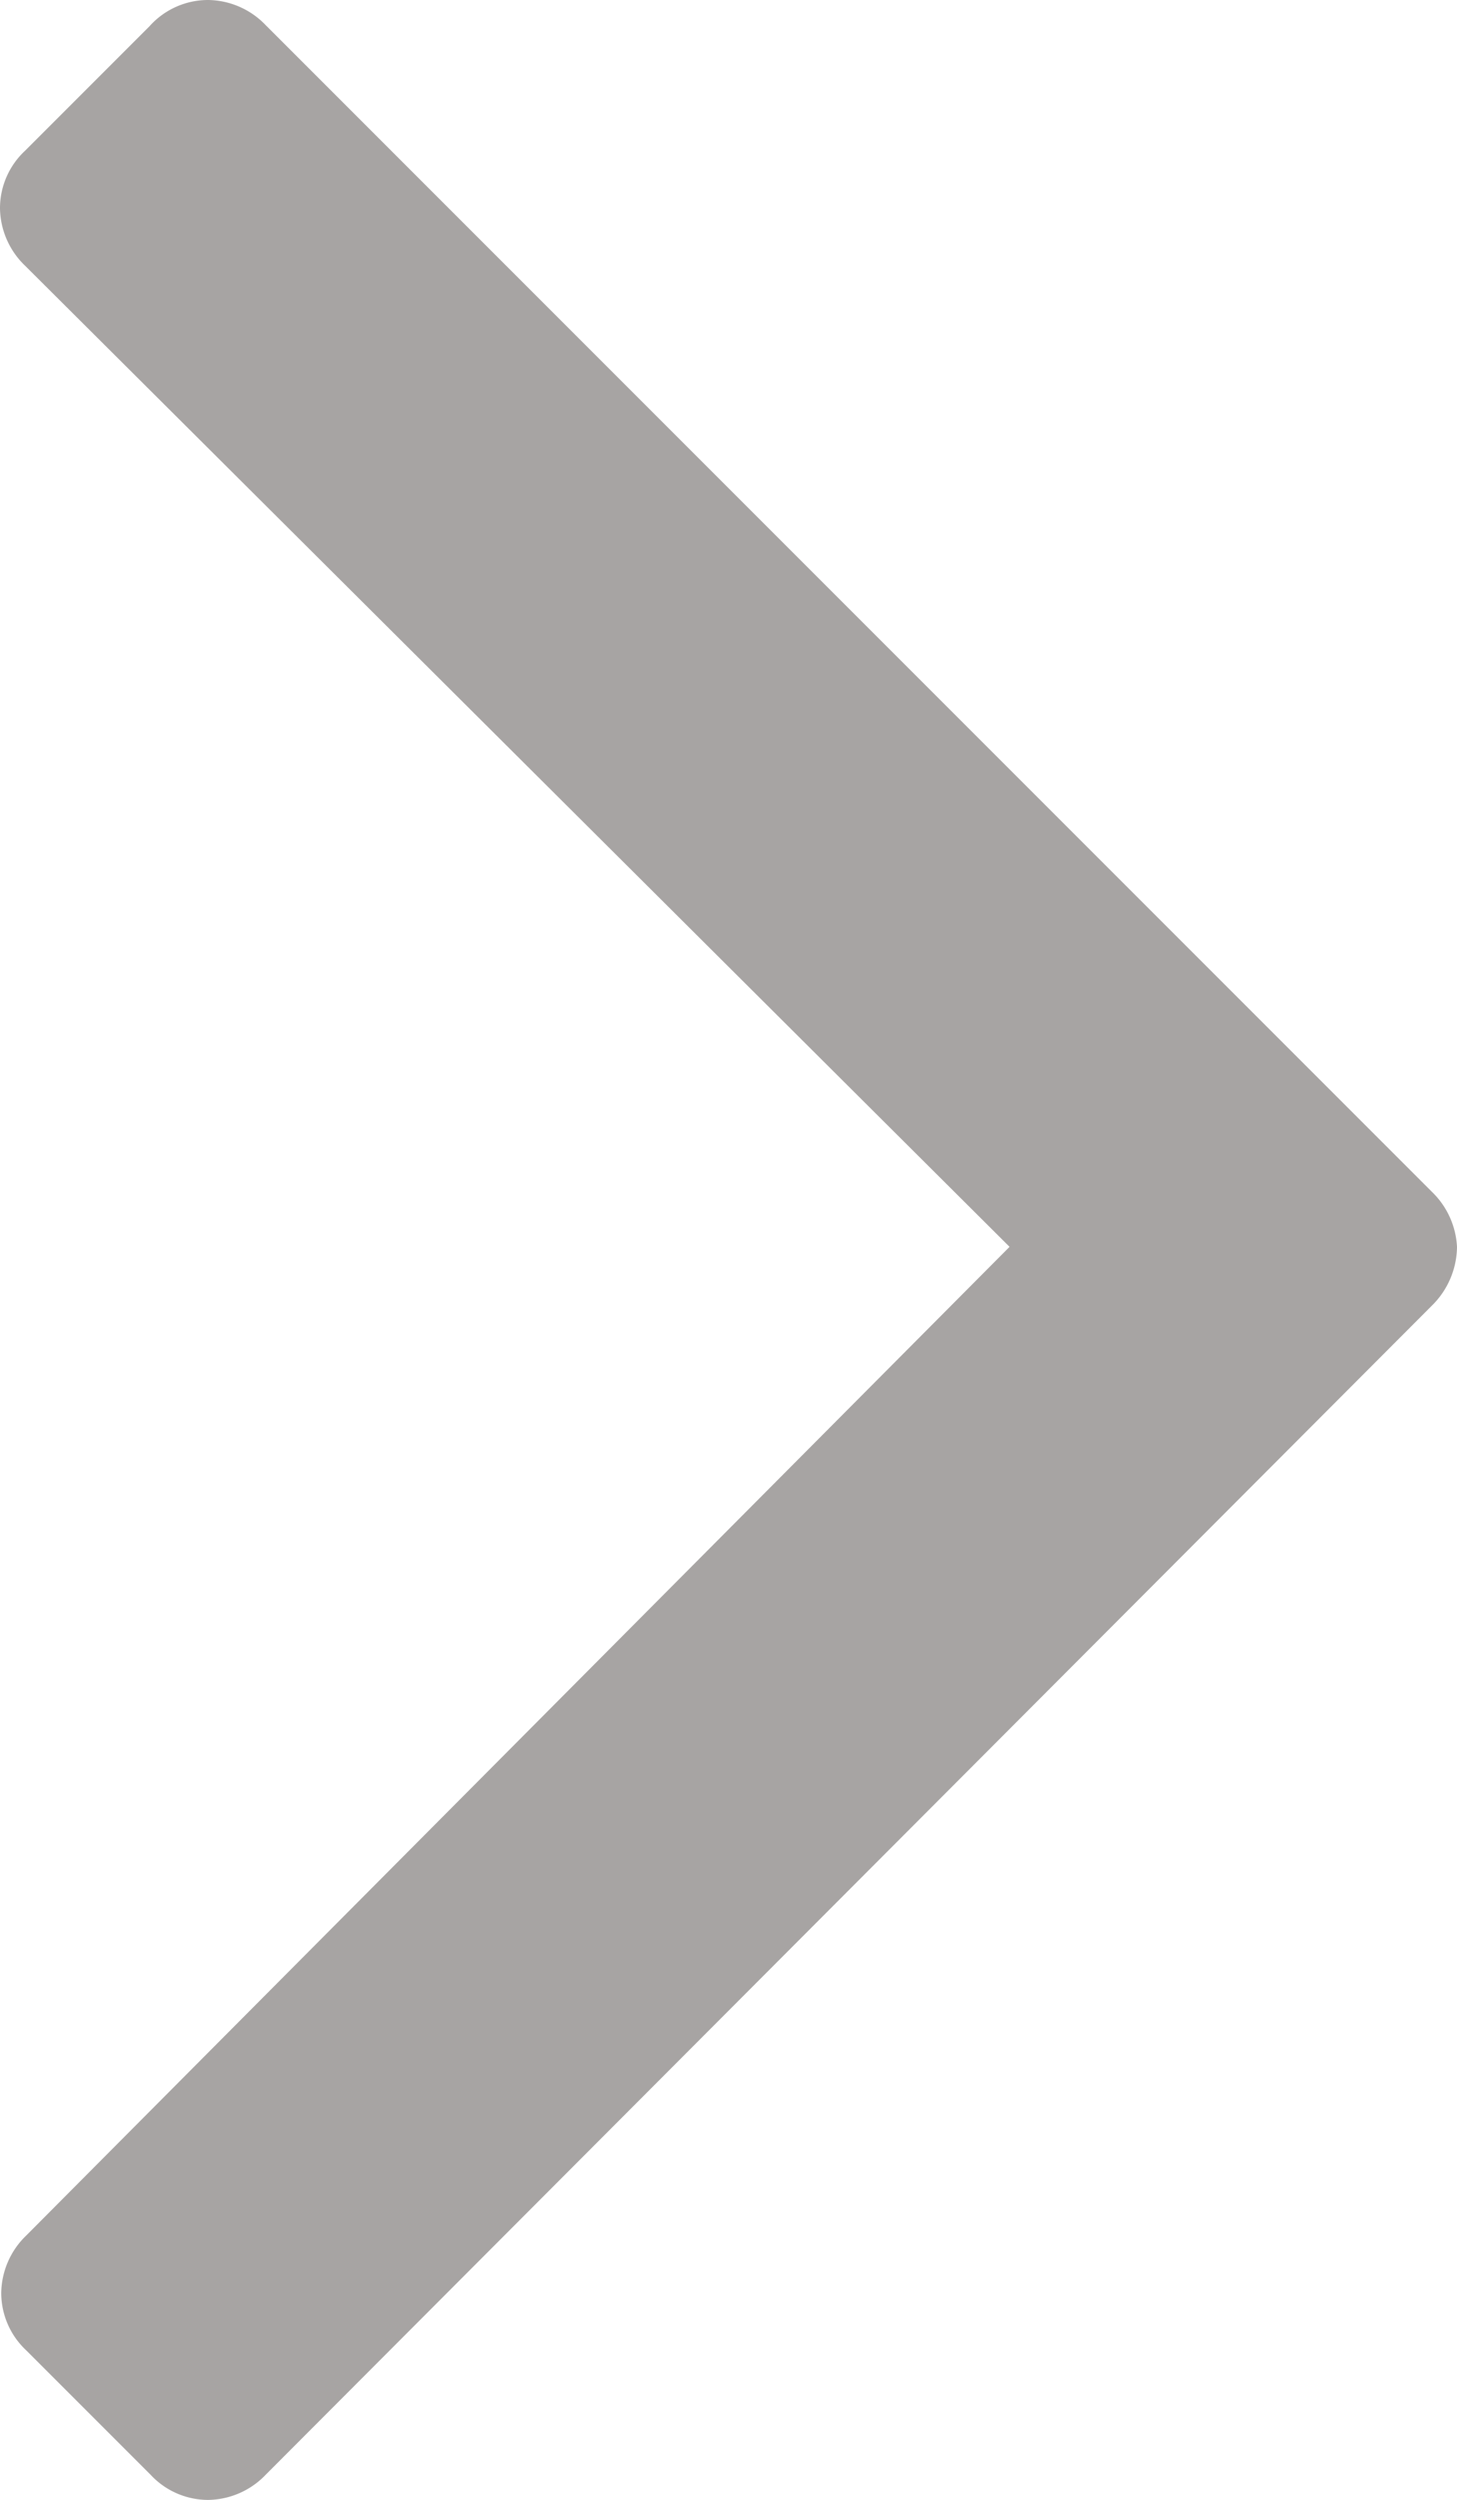 <svg xmlns="http://www.w3.org/2000/svg" viewBox="0 0 11.69 20.05"><defs><style>.cls-1{fill:#a7a4a3;}</style></defs><title>icon_arw_r</title><g id="レイヤー_2" data-name="レイヤー 2"><g id="text"><path class="cls-1" d="M11.69,10a.67.67,0,0,1-.2.47L2.13,19.85a.65.65,0,0,1-.46.2.63.63,0,0,1-.46-.2l-1-1a.63.63,0,0,1-.2-.46.65.65,0,0,1,.2-.46L8.1,10,.2,2.13A.65.65,0,0,1,0,1.67a.63.63,0,0,1,.2-.46l1-1A.63.63,0,0,1,1.67,0a.65.65,0,0,1,.46.2l9.36,9.36A.66.66,0,0,1,11.69,10Z"/></g></g></svg>